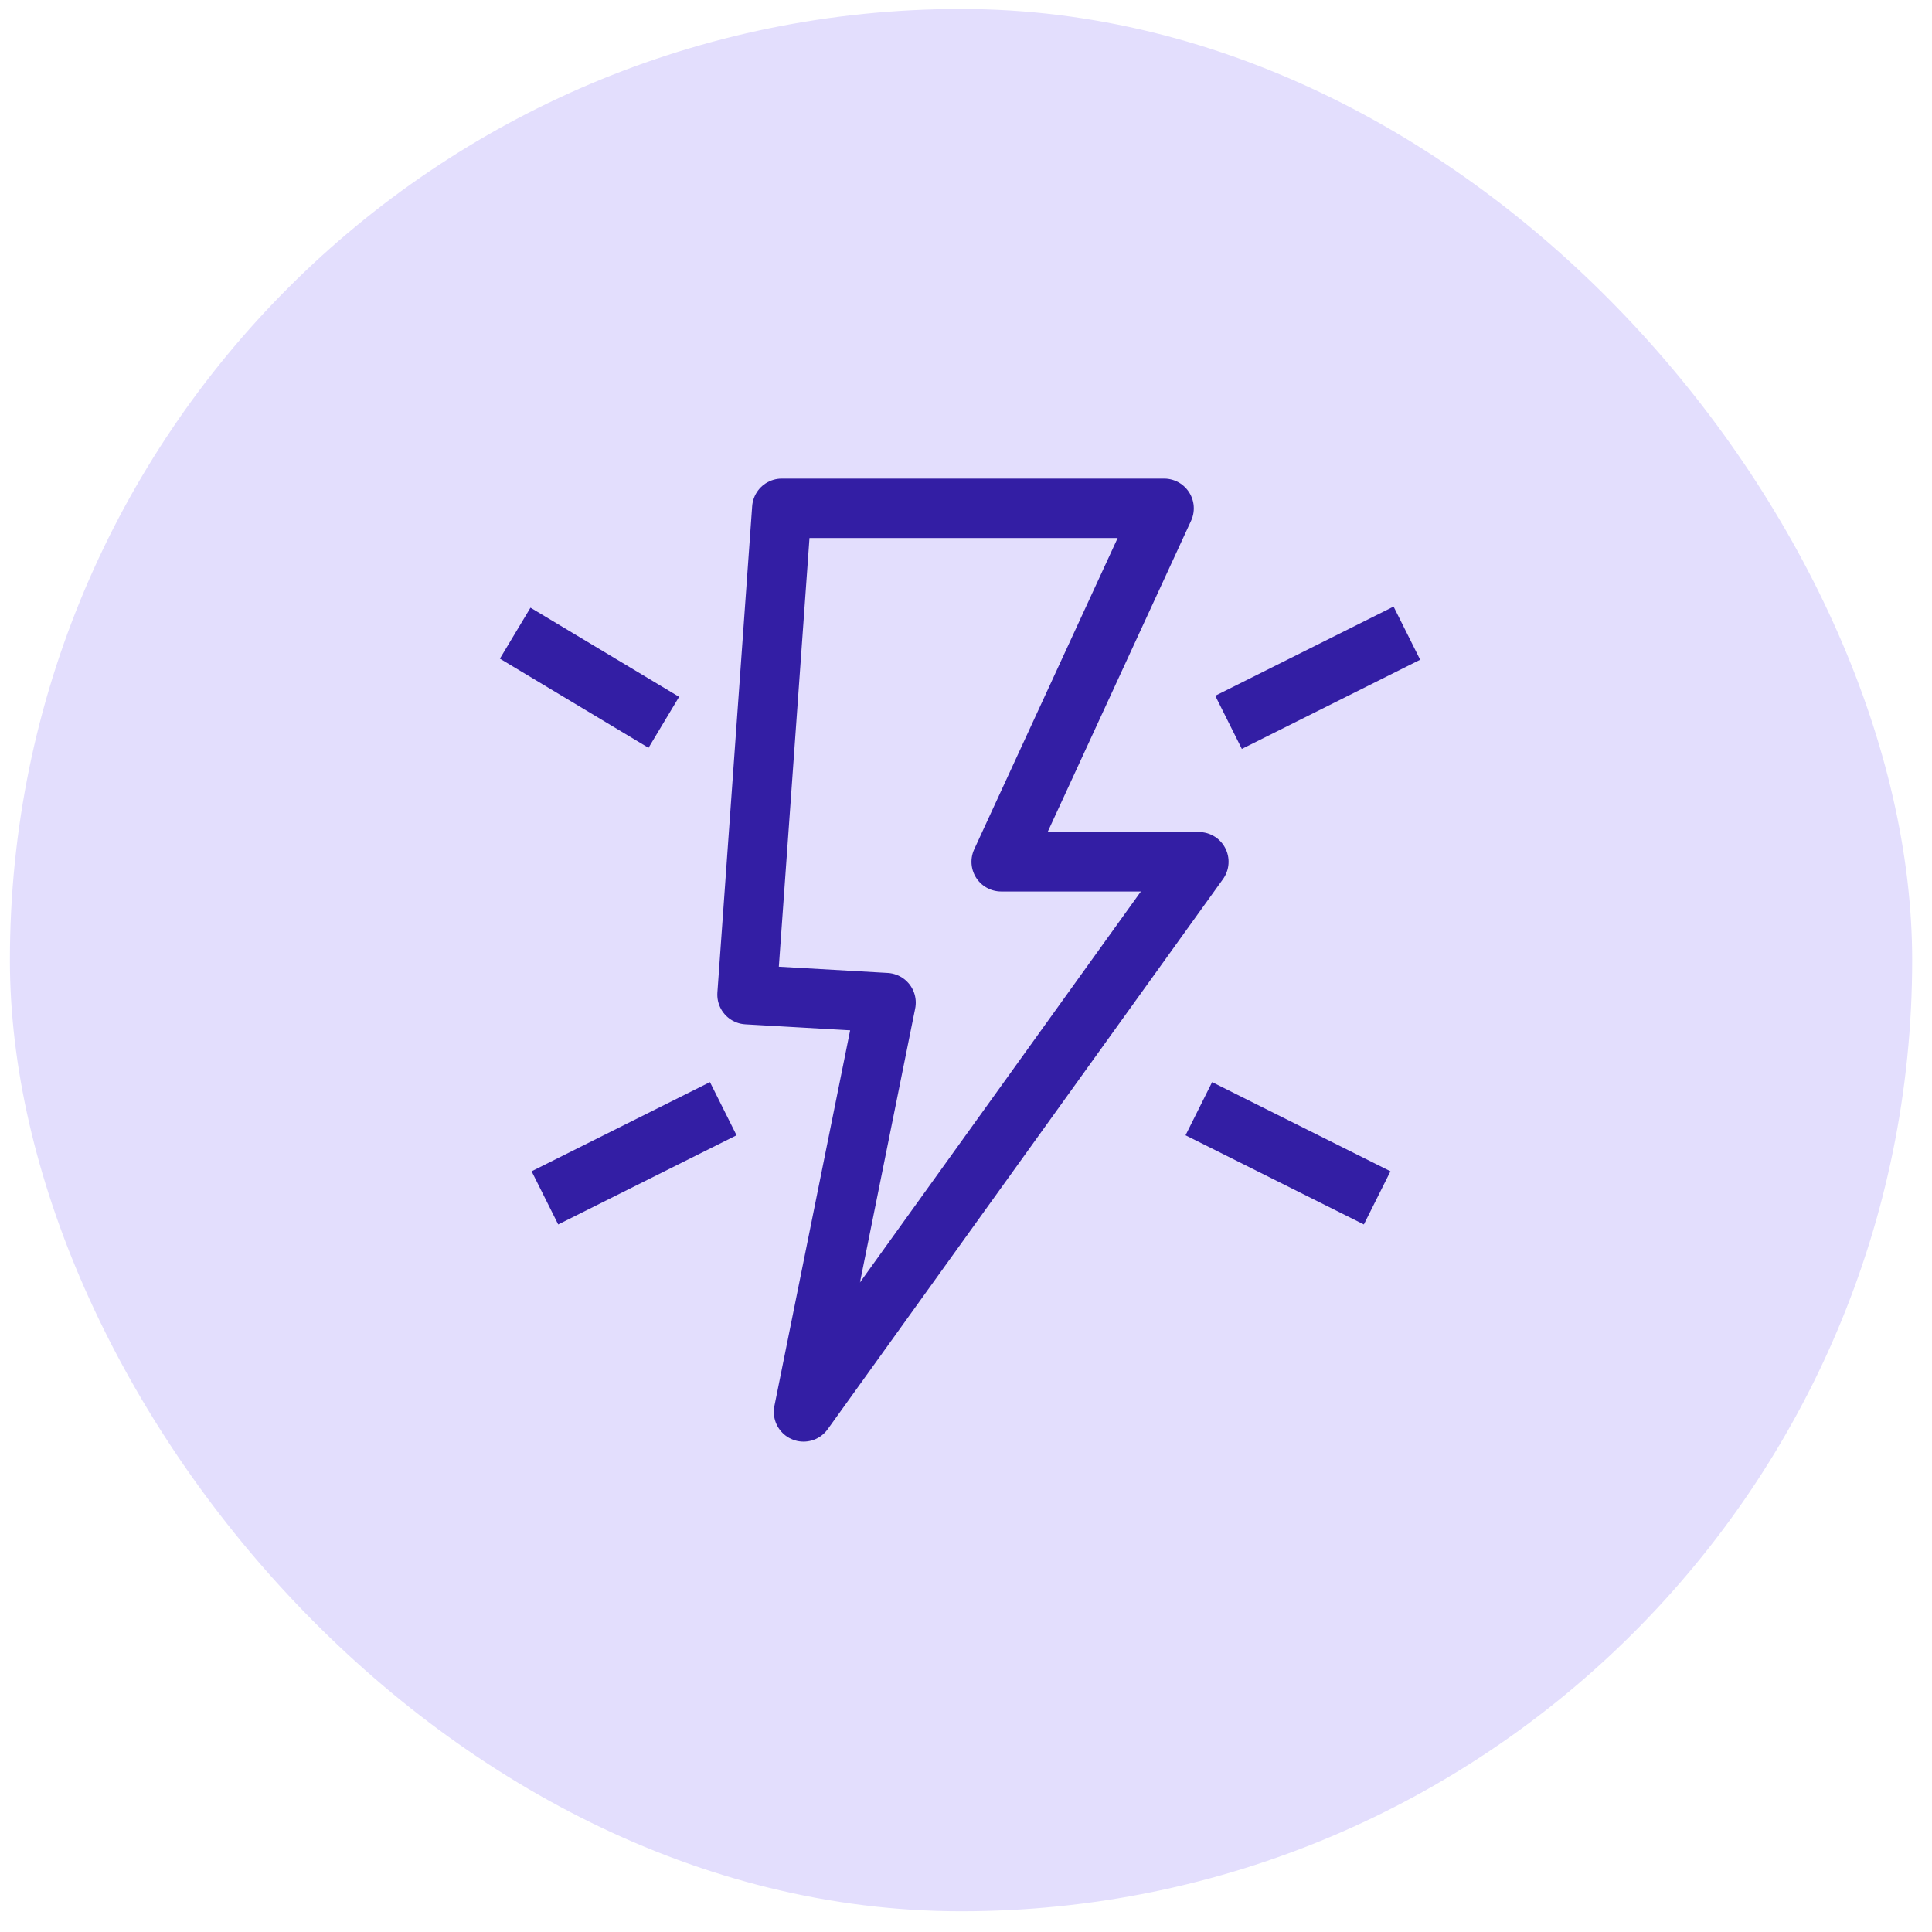 <?xml version="1.0" encoding="utf-8"?>
<svg xmlns="http://www.w3.org/2000/svg" fill="none" height="65" width="65">
  <rect fill="#E3DEFD" height="64" rx="32" width="64" x=".333" y=".302"/>
  <path d="m29.81 33.732-4.677-.268 1.17-16.362h12.861l-5.48 11.891h6.65l-13.3 18.509 2.776-13.77ZM41.333 24.302l6-3M22.333 24.302l-5-3M24.333 37.301l-6 3M40.333 37.301l6 3" stroke="#331EA4" stroke-linejoin="round" stroke-miterlimit="10" stroke-width="2"/>
</svg>